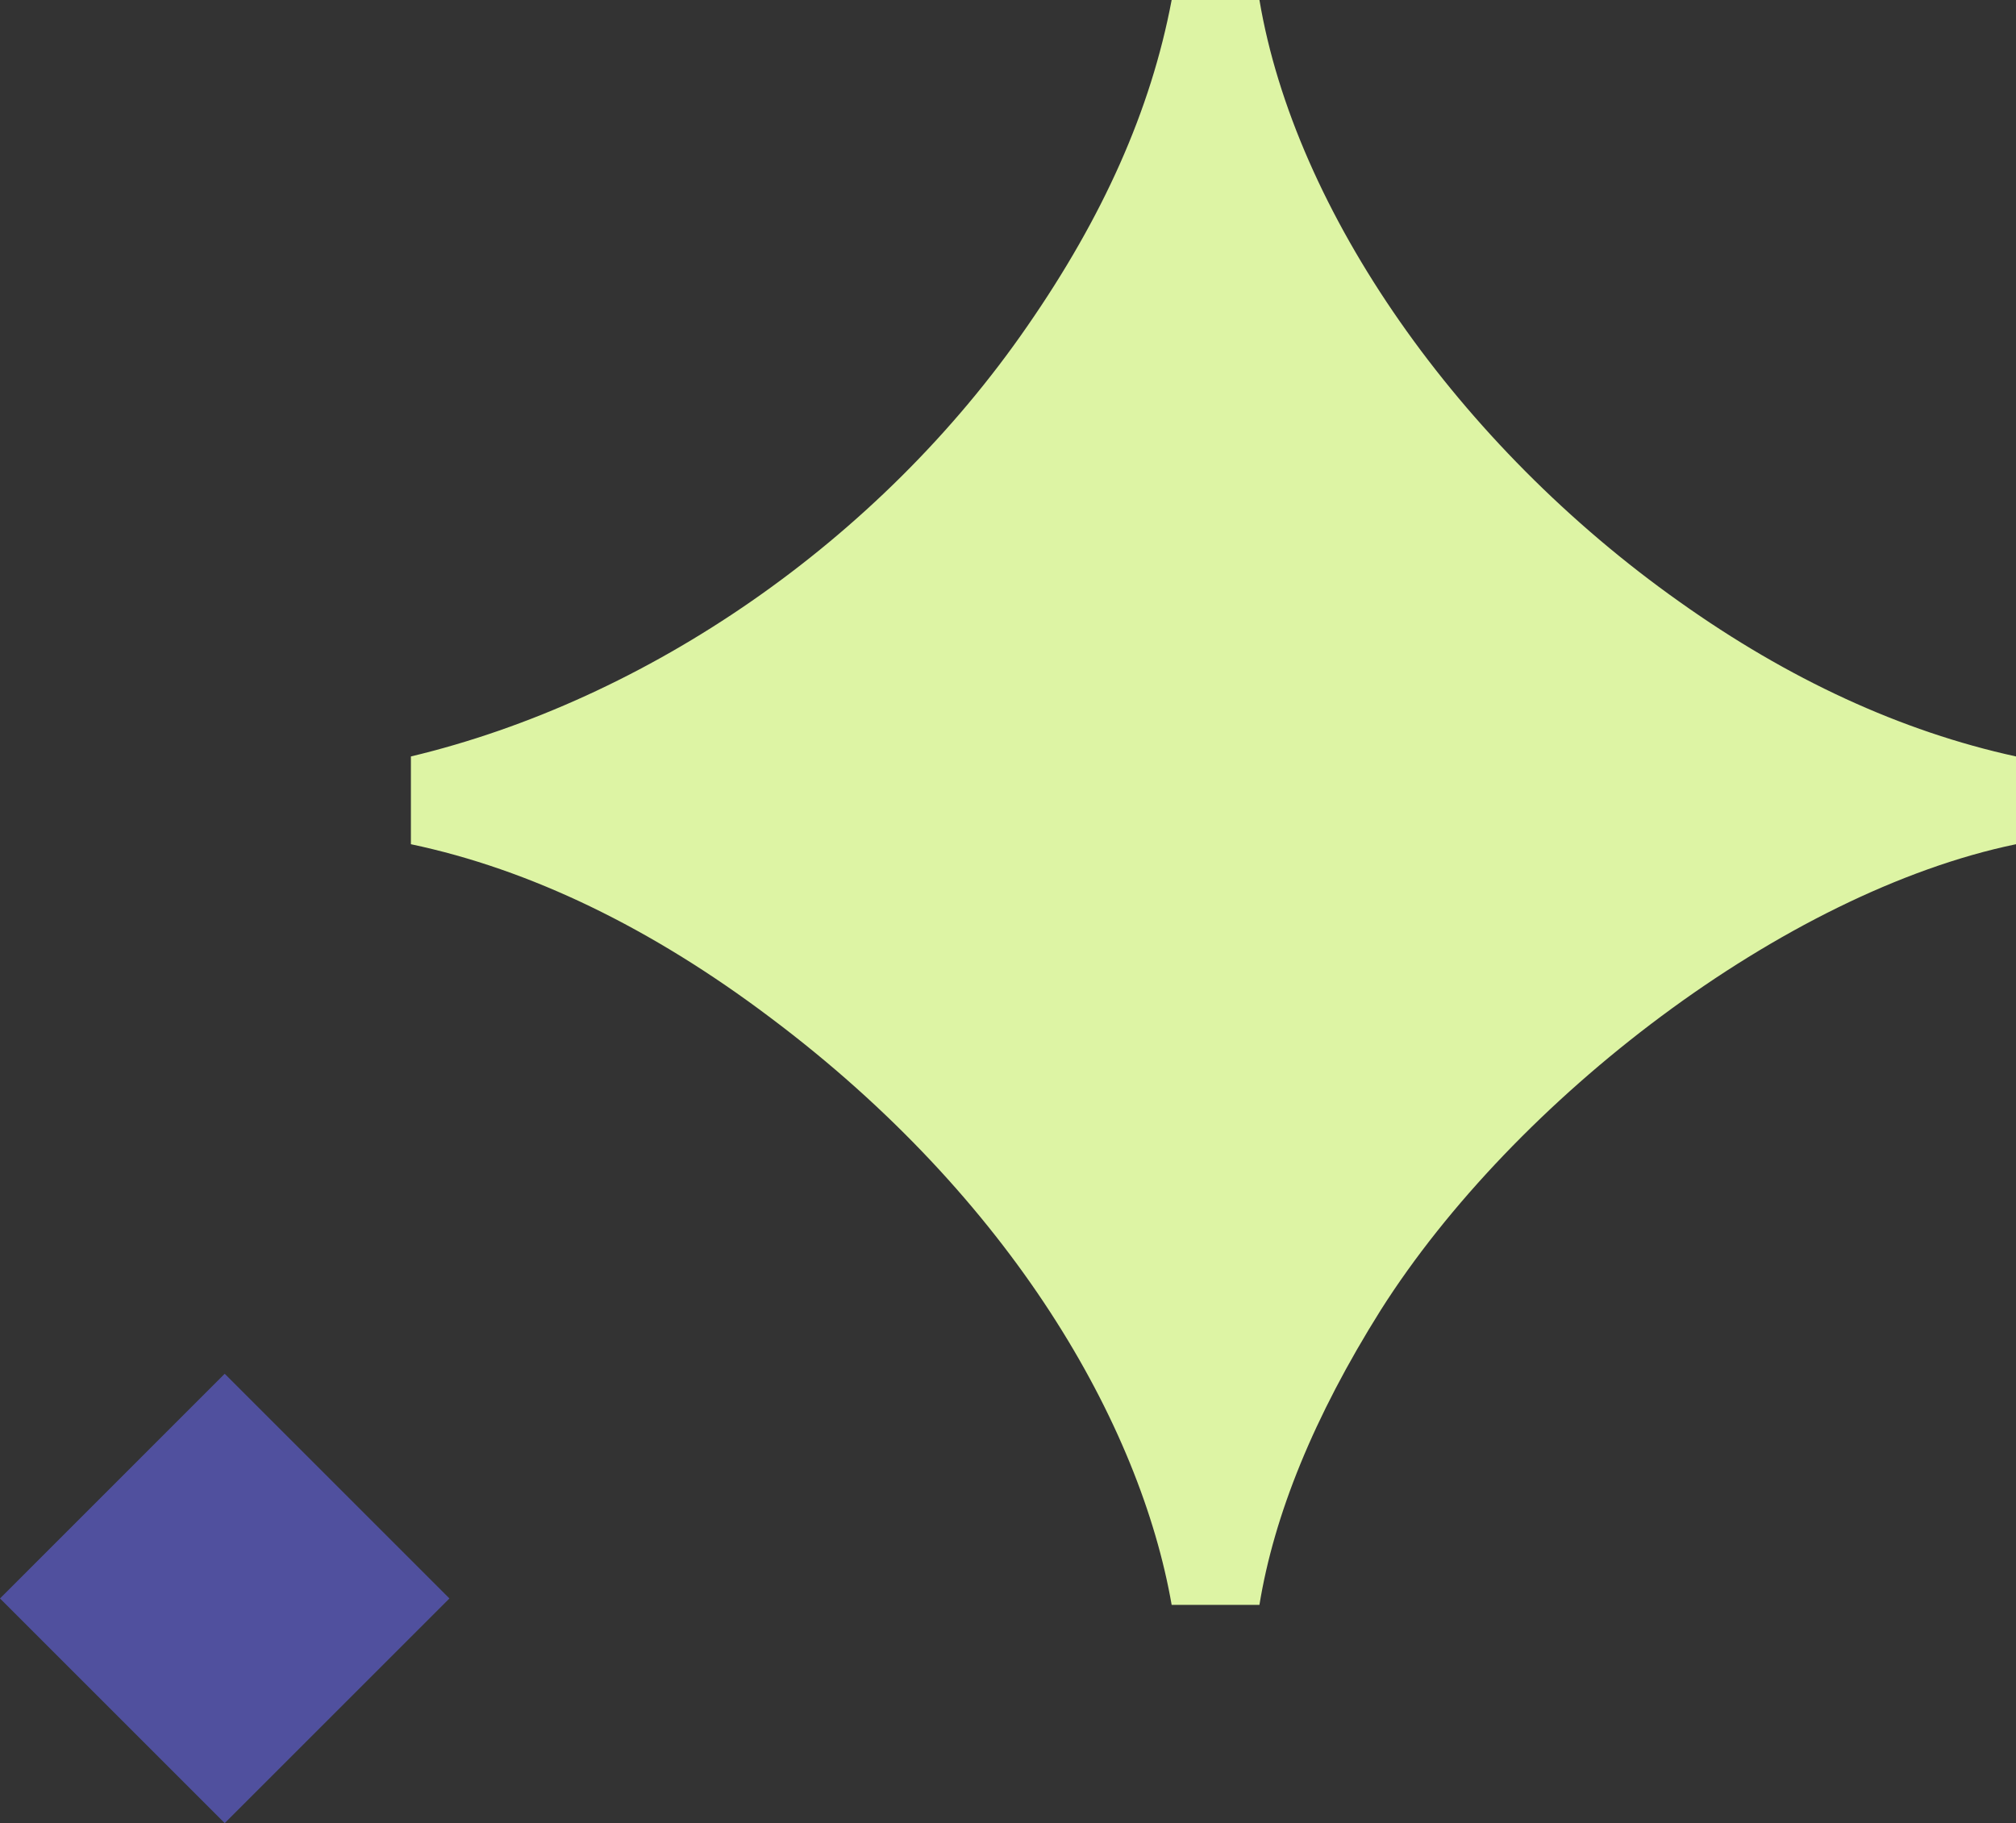 <svg xmlns="http://www.w3.org/2000/svg" width="157" height="142" viewBox="0 0 157 142" fill="none"><rect x="0" y="0" width="157" height="142" fill="#333333" stroke="none"/><path d="M91.245 125C88.803 111.003 78.875 93.424 59.995 79.264C50.717 72.266 41.277 67.708 32 65.755V58.919C50.392 54.525 68.458 42.155 80.014 25.391C85.874 16.927 89.617 8.626 91.245 0H98.081C100.848 16.439 113.543 34.668 130.796 46.875C139.259 52.897 148.048 56.966 157 58.919V65.755C138.934 69.499 117.938 85.612 107.521 102.051C102.312 110.352 99.22 118.001 98.081 125H91.245Z" fill="#DDF4A4"></path><path d="M17.5 107L35 124.501L17.5 142L0 124.501L17.5 107Z" fill="#50509E"></path></svg>